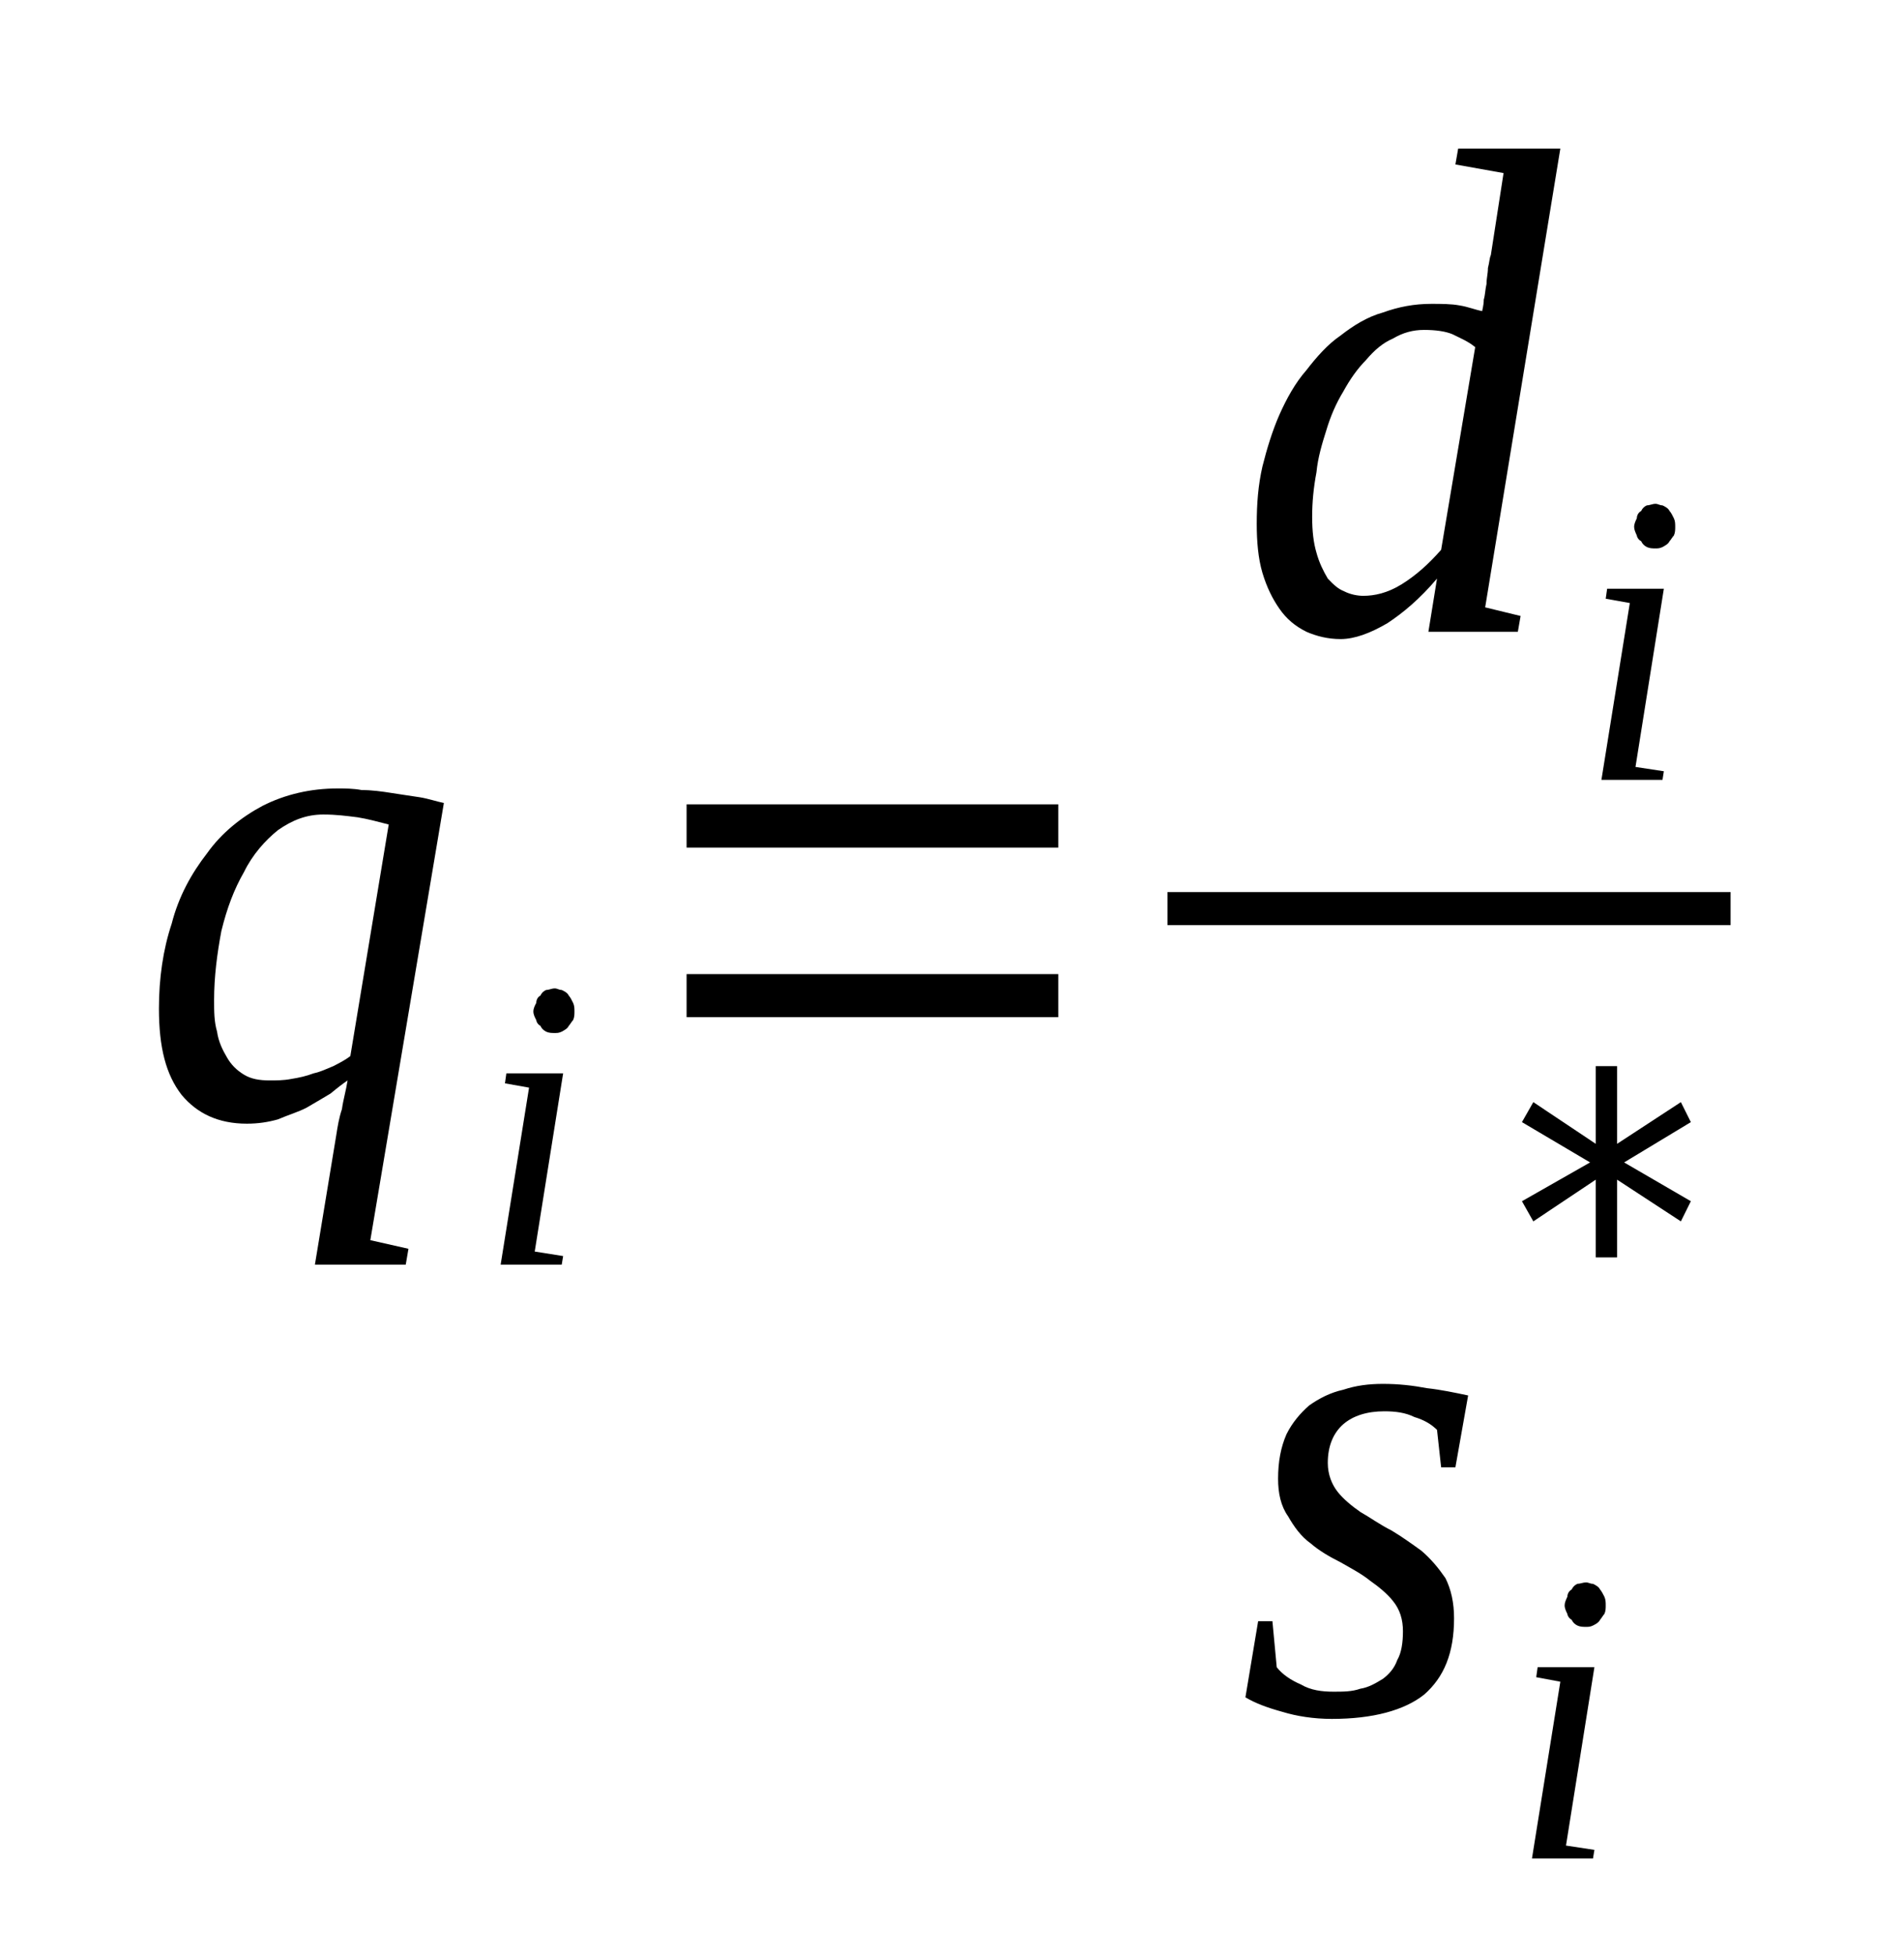 <?xml version='1.0' encoding='UTF-8'?>
<!-- This file was generated by dvisvgm 1.15.1 -->
<svg height='39pt' version='1.1' viewBox='0 -39 38 39' width='38pt' xmlns='http://www.w3.org/2000/svg' xmlns:xlink='http://www.w3.org/1999/xlink'>
<defs>
<clipPath id='clip1'>
<path clip-rule='evenodd' d='M0 -38.988H37.965V-0.027H0V-38.988'/>
</clipPath>
</defs>
<g id='page1'>
<g>
<path clip-path='url(#clip1)' d='M5.379 -17.445C5.52 -17.445 5.66 -17.445 5.805 -17.473C5.973 -17.5 6.113 -17.531 6.258 -17.586C6.398 -17.617 6.512 -17.672 6.652 -17.73C6.766 -17.789 6.879 -17.844 6.992 -17.93L7.758 -22.551C7.531 -22.609 7.332 -22.664 7.133 -22.695C6.906 -22.723 6.711 -22.75 6.453 -22.75C6.113 -22.75 5.832 -22.637 5.547 -22.438C5.293 -22.234 5.039 -21.949 4.871 -21.605C4.672 -21.258 4.531 -20.887 4.418 -20.426C4.332 -19.969 4.273 -19.508 4.273 -19.051C4.273 -18.82 4.273 -18.621 4.332 -18.418C4.359 -18.219 4.445 -18.047 4.531 -17.902C4.613 -17.758 4.727 -17.645 4.871 -17.559C5.012 -17.473 5.18 -17.445 5.379 -17.445ZM6.937 -17.445C6.852 -17.387 6.738 -17.301 6.598 -17.184C6.453 -17.098 6.312 -17.012 6.113 -16.898C5.945 -16.812 5.746 -16.754 5.547 -16.668C5.352 -16.613 5.152 -16.582 4.926 -16.582C4.359 -16.582 3.934 -16.785 3.625 -17.156C3.312 -17.559 3.172 -18.102 3.172 -18.879C3.172 -19.48 3.254 -20.055 3.426 -20.57C3.566 -21.117 3.82 -21.574 4.133 -21.977C4.418 -22.379 4.812 -22.695 5.238 -22.922C5.691 -23.152 6.199 -23.27 6.738 -23.27C6.879 -23.27 7.051 -23.27 7.219 -23.238C7.418 -23.238 7.617 -23.211 7.812 -23.18C7.984 -23.152 8.18 -23.125 8.379 -23.094C8.551 -23.066 8.719 -23.008 8.859 -22.98L7.391 -14.258L8.152 -14.086L8.098 -13.77H6.285L6.711 -16.352C6.738 -16.527 6.766 -16.699 6.824 -16.871C6.852 -17.07 6.906 -17.242 6.937 -17.445Z' fill-rule='evenodd'/>
<path clip-path='url(#clip1)' d='M10.672 -14.031L11.239 -13.941L11.211 -13.77H9.992L10.559 -17.301L10.078 -17.387L10.106 -17.586H11.239L10.672 -14.031ZM11.465 -18.82C11.465 -18.762 11.465 -18.707 11.438 -18.648C11.41 -18.621 11.379 -18.562 11.352 -18.535C11.325 -18.477 11.266 -18.449 11.211 -18.418C11.153 -18.391 11.125 -18.391 11.071 -18.391C11.012 -18.391 10.957 -18.391 10.899 -18.418C10.844 -18.449 10.813 -18.477 10.785 -18.535C10.731 -18.562 10.703 -18.621 10.703 -18.648C10.672 -18.707 10.645 -18.762 10.645 -18.82C10.645 -18.879 10.672 -18.934 10.703 -18.992C10.703 -19.051 10.731 -19.109 10.785 -19.137C10.813 -19.195 10.844 -19.223 10.899 -19.25C10.957 -19.25 11.012 -19.281 11.071 -19.281C11.125 -19.281 11.153 -19.25 11.211 -19.25C11.266 -19.223 11.325 -19.195 11.352 -19.137C11.379 -19.109 11.41 -19.051 11.438 -18.992C11.465 -18.934 11.465 -18.879 11.465 -18.82Z' fill-rule='evenodd'/>
<path clip-path='url(#clip1)' d='M13.703 -18.707V-19.566H21.121V-18.707H13.703ZM13.703 -22.09V-22.953H21.121V-22.09H13.703Z' fill-rule='evenodd'/>
<path clip-path='url(#clip1)' d='M29.582 -32.793C29.582 -32.82 29.613 -32.906 29.613 -33.023C29.641 -33.109 29.641 -33.223 29.668 -33.336C29.668 -33.453 29.696 -33.539 29.696 -33.652C29.727 -33.77 29.727 -33.855 29.754 -33.91L30.008 -35.547L29.047 -35.719L29.102 -36.035H31.141L29.641 -26.883L30.348 -26.711L30.293 -26.395H28.508L28.68 -27.457C28.34 -27.055 28 -26.77 27.688 -26.566C27.348 -26.367 27.035 -26.25 26.754 -26.25C26.5 -26.25 26.274 -26.309 26.075 -26.395C25.848 -26.508 25.676 -26.652 25.535 -26.855C25.395 -27.055 25.282 -27.285 25.196 -27.57C25.11 -27.859 25.082 -28.203 25.082 -28.547C25.082 -28.949 25.11 -29.32 25.196 -29.695C25.282 -30.039 25.395 -30.41 25.535 -30.727C25.676 -31.043 25.848 -31.359 26.075 -31.617C26.274 -31.875 26.5 -32.133 26.754 -32.305C27.008 -32.504 27.289 -32.68 27.602 -32.766C27.914 -32.879 28.227 -32.938 28.567 -32.938C28.762 -32.938 28.961 -32.938 29.133 -32.906C29.301 -32.879 29.442 -32.82 29.582 -32.793ZM29.442 -32.074C29.301 -32.191 29.16 -32.246 28.988 -32.332C28.848 -32.391 28.649 -32.418 28.422 -32.418C28.196 -32.418 28 -32.363 27.801 -32.246C27.602 -32.16 27.434 -32.02 27.262 -31.816C27.094 -31.645 26.95 -31.445 26.809 -31.188C26.668 -30.957 26.555 -30.699 26.469 -30.41C26.387 -30.152 26.301 -29.867 26.274 -29.578C26.215 -29.266 26.188 -28.977 26.188 -28.691C26.188 -28.402 26.215 -28.172 26.274 -27.973C26.328 -27.773 26.414 -27.602 26.5 -27.457C26.613 -27.34 26.696 -27.254 26.836 -27.199C26.95 -27.141 27.094 -27.113 27.207 -27.113C27.434 -27.113 27.688 -27.168 27.969 -27.34C28.254 -27.516 28.508 -27.742 28.762 -28.031L29.442 -32.074Z' fill-rule='evenodd'/>
<path clip-path='url(#clip1)' d='M32.641 -23.699L33.207 -23.613L33.18 -23.441H31.961L32.528 -26.969L32.047 -27.055L32.075 -27.254H33.207L32.641 -23.699ZM33.434 -28.488C33.434 -28.434 33.434 -28.375 33.407 -28.316C33.379 -28.289 33.348 -28.23 33.321 -28.203C33.293 -28.145 33.235 -28.117 33.18 -28.086C33.121 -28.059 33.094 -28.059 33.039 -28.059C32.981 -28.059 32.926 -28.059 32.867 -28.086C32.813 -28.117 32.782 -28.145 32.754 -28.203C32.7 -28.23 32.668 -28.289 32.668 -28.316C32.641 -28.375 32.614 -28.434 32.614 -28.488C32.614 -28.547 32.641 -28.605 32.668 -28.66C32.668 -28.719 32.7 -28.777 32.754 -28.805C32.782 -28.863 32.813 -28.891 32.867 -28.918C32.926 -28.918 32.981 -28.949 33.039 -28.949C33.094 -28.949 33.121 -28.918 33.18 -28.918C33.235 -28.891 33.293 -28.863 33.321 -28.805C33.348 -28.777 33.379 -28.719 33.407 -28.66C33.434 -28.605 33.434 -28.547 33.434 -28.488Z' fill-rule='evenodd'/>
<path clip-path='url(#clip1)' d='M23.301 -21.203H34.539V-20.543H23.301V-21.203Z' fill-rule='evenodd'/>
<path clip-path='url(#clip1)' d='M29.02 -6.715C29.02 -6.023 28.821 -5.539 28.422 -5.191C28.028 -4.879 27.403 -4.707 26.582 -4.707C26.215 -4.707 25.875 -4.762 25.594 -4.848C25.282 -4.934 25.055 -5.02 24.856 -5.137L25.11 -6.656H25.395L25.481 -5.738C25.594 -5.594 25.762 -5.481 25.961 -5.395C26.16 -5.277 26.387 -5.25 26.613 -5.25C26.809 -5.25 26.981 -5.25 27.149 -5.309C27.321 -5.336 27.461 -5.422 27.602 -5.508C27.715 -5.594 27.828 -5.711 27.887 -5.883C27.969 -6.023 28 -6.227 28 -6.457C28 -6.684 27.942 -6.887 27.801 -7.059C27.688 -7.203 27.516 -7.344 27.348 -7.461C27.176 -7.602 26.95 -7.719 26.754 -7.832C26.528 -7.945 26.328 -8.063 26.16 -8.207C25.961 -8.348 25.821 -8.551 25.707 -8.75C25.563 -8.953 25.508 -9.211 25.508 -9.496C25.508 -9.84 25.563 -10.129 25.676 -10.387C25.789 -10.617 25.961 -10.816 26.129 -10.961C26.328 -11.102 26.555 -11.219 26.809 -11.274C27.063 -11.359 27.321 -11.391 27.602 -11.391C27.914 -11.391 28.196 -11.359 28.481 -11.305C28.762 -11.274 29.02 -11.219 29.301 -11.16L29.047 -9.727H28.762L28.68 -10.473C28.567 -10.586 28.422 -10.672 28.227 -10.73C28.055 -10.816 27.856 -10.844 27.629 -10.844C27.289 -10.844 27.008 -10.758 26.809 -10.586C26.613 -10.414 26.5 -10.156 26.5 -9.813C26.5 -9.582 26.582 -9.383 26.696 -9.238C26.809 -9.094 26.981 -8.953 27.149 -8.836C27.348 -8.723 27.547 -8.578 27.774 -8.465C27.969 -8.348 28.168 -8.207 28.367 -8.063C28.567 -7.891 28.707 -7.719 28.848 -7.516C28.961 -7.289 29.02 -7.027 29.02 -6.715Z' fill-rule='evenodd'/>
<path clip-path='url(#clip1)' d='M31.254 -2.18L31.821 -2.094L31.793 -1.922H30.575L31.141 -5.449L30.66 -5.539L30.688 -5.738H31.821L31.254 -2.18ZM32.047 -6.973C32.047 -6.914 32.047 -6.856 32.02 -6.801C31.992 -6.77 31.961 -6.715 31.934 -6.684C31.907 -6.629 31.848 -6.598 31.793 -6.57C31.735 -6.543 31.707 -6.543 31.653 -6.543C31.594 -6.543 31.539 -6.543 31.481 -6.57C31.426 -6.598 31.395 -6.629 31.367 -6.684C31.313 -6.715 31.282 -6.77 31.282 -6.801C31.254 -6.856 31.227 -6.914 31.227 -6.973C31.227 -7.027 31.254 -7.086 31.282 -7.145C31.282 -7.203 31.313 -7.258 31.367 -7.289C31.395 -7.344 31.426 -7.375 31.481 -7.402C31.539 -7.402 31.594 -7.43 31.653 -7.43C31.707 -7.43 31.735 -7.402 31.793 -7.402C31.848 -7.375 31.907 -7.344 31.934 -7.289C31.961 -7.258 31.992 -7.203 32.02 -7.145C32.047 -7.086 32.047 -7.027 32.047 -6.973Z' fill-rule='evenodd'/>
<path clip-path='url(#clip1)' d='M33.746 -16.613L32.414 -15.809L33.746 -15.035L33.547 -14.633L32.274 -15.465V-13.914H31.848V-15.465L30.602 -14.633L30.375 -15.035L31.735 -15.809L30.375 -16.613L30.602 -17.012L31.848 -16.18V-17.73H32.274V-16.18L33.547 -17.012L33.746 -16.613Z' fill-rule='evenodd'/>
</g>
</g>
</svg>
